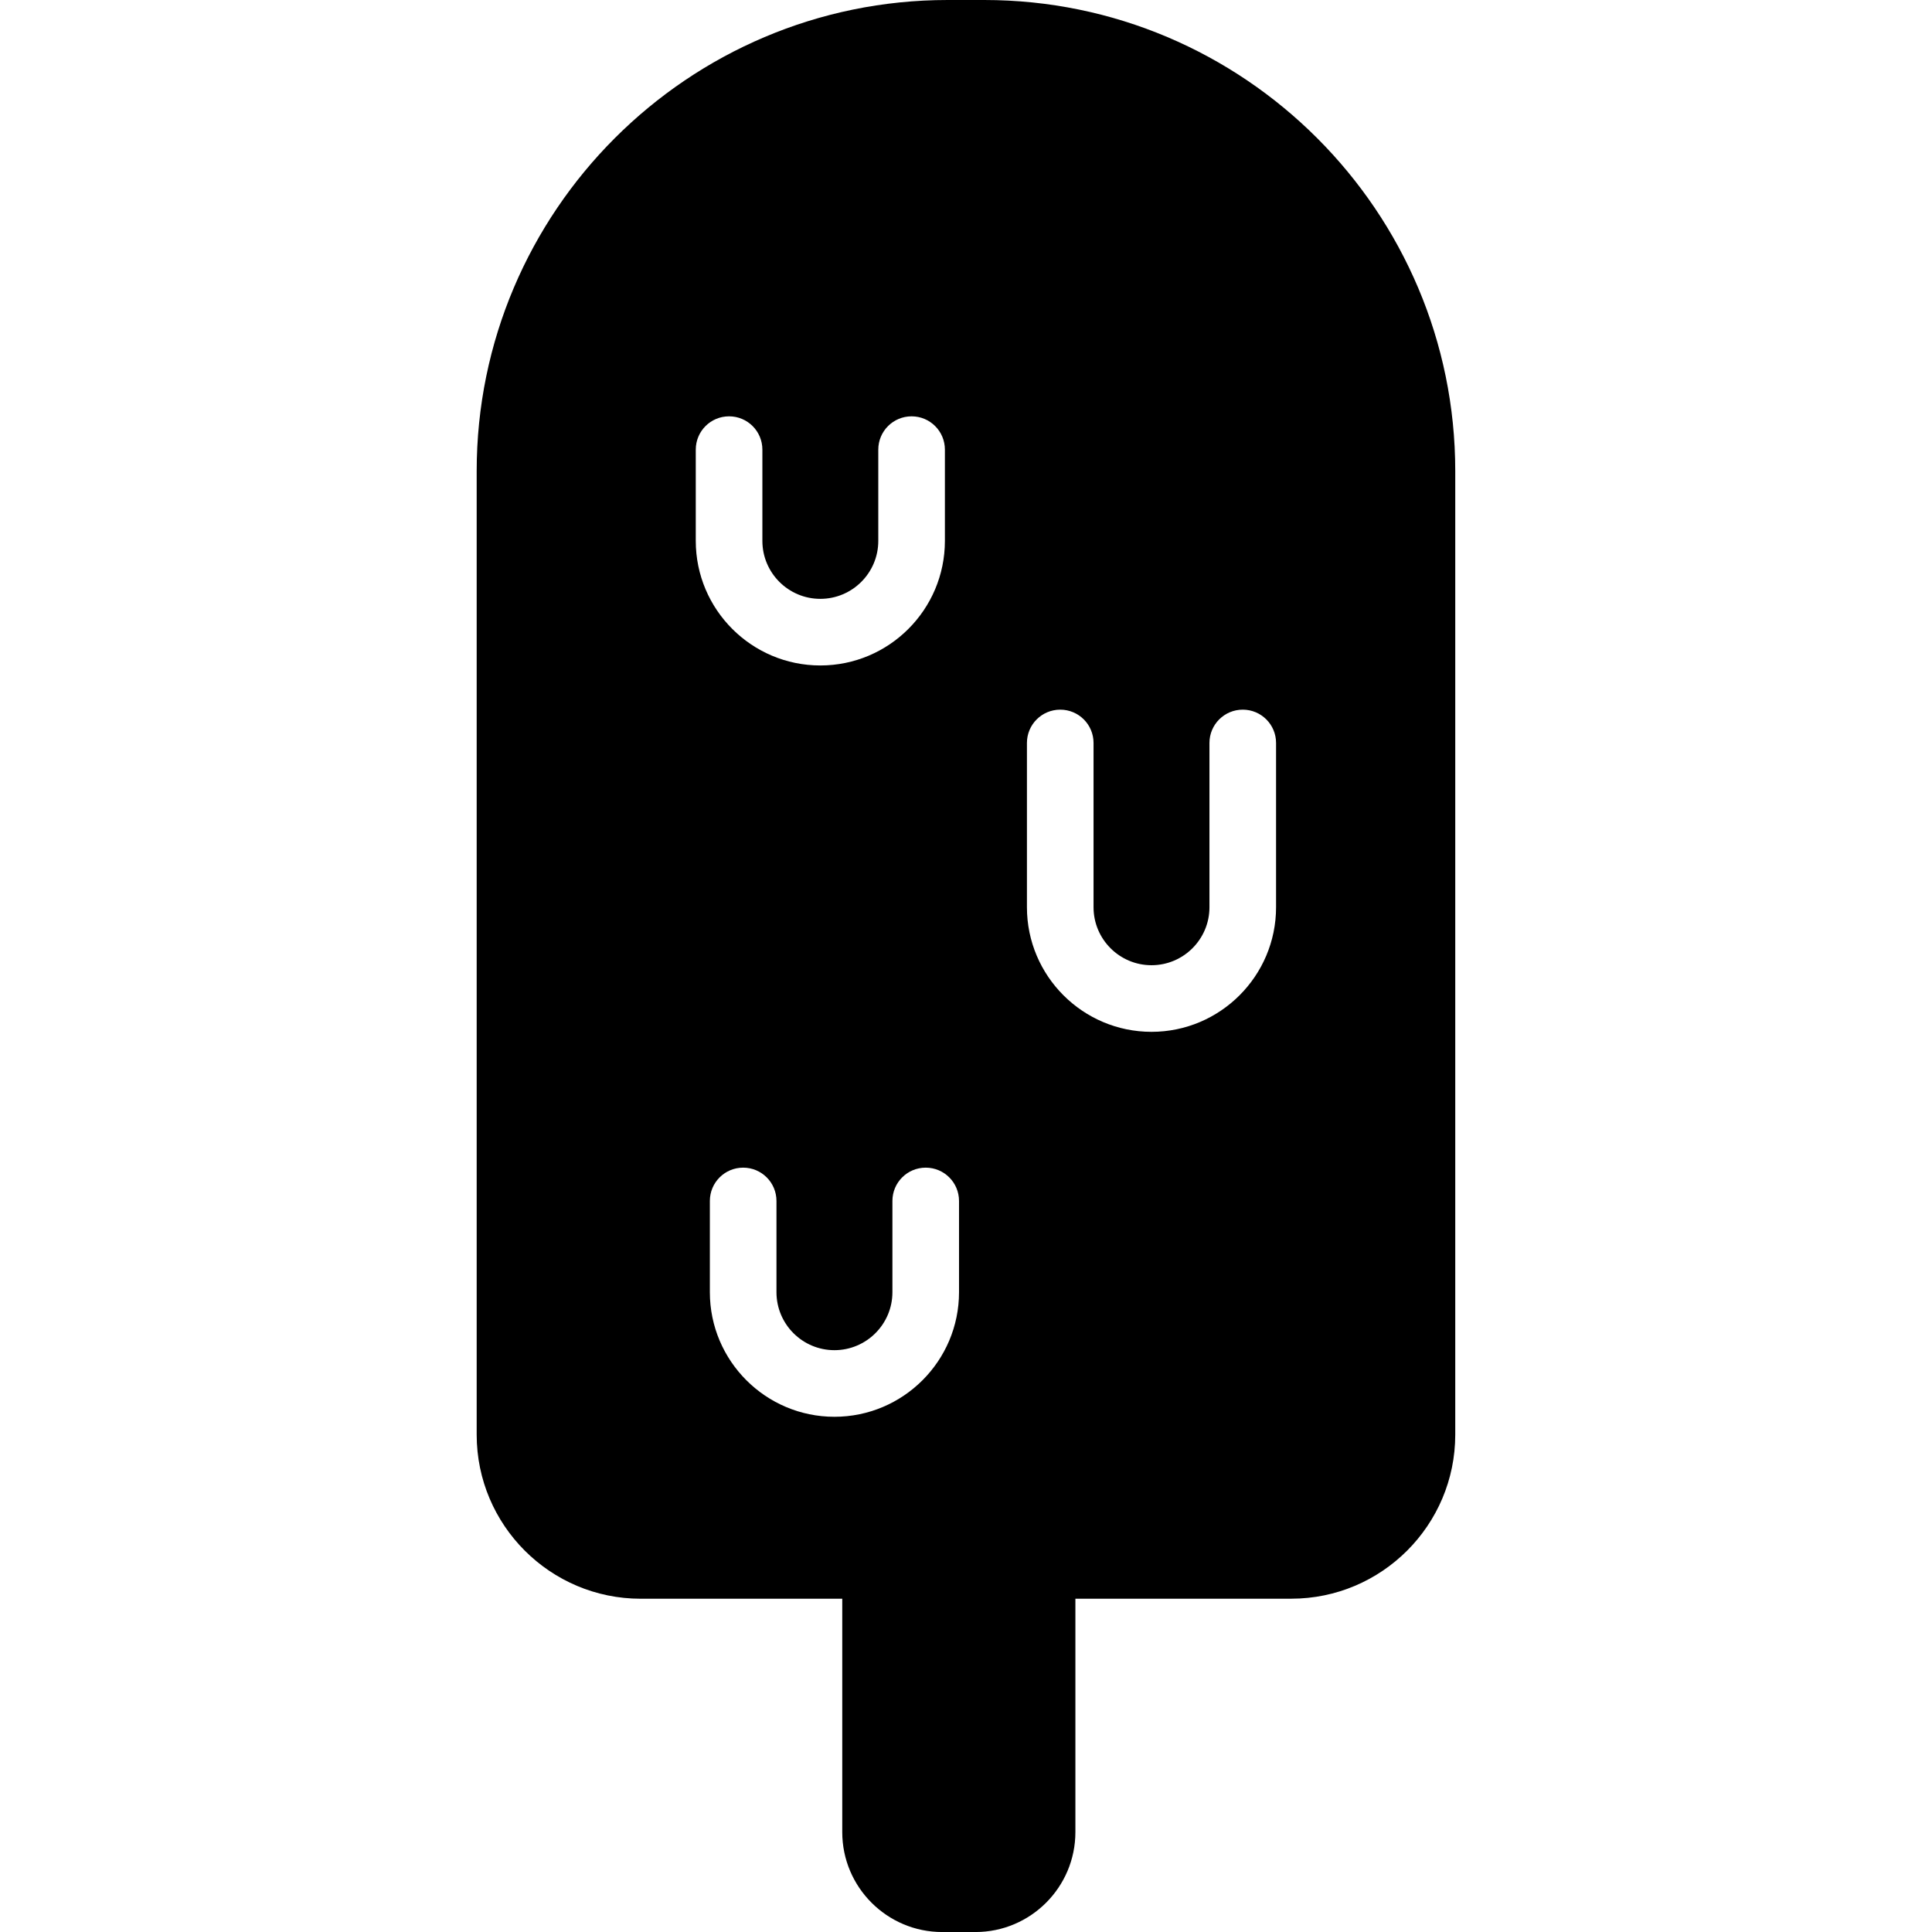 <?xml version="1.0" encoding="iso-8859-1"?>
<!-- Uploaded to: SVG Repo, www.svgrepo.com, Generator: SVG Repo Mixer Tools -->
<!DOCTYPE svg PUBLIC "-//W3C//DTD SVG 1.1//EN" "http://www.w3.org/Graphics/SVG/1.1/DTD/svg11.dtd">
<svg fill="#000000" height="800px" width="800px" version="1.1" id="Capa_1" xmlns="http://www.w3.org/2000/svg" xmlns:xlink="http://www.w3.org/1999/xlink" 
	 viewBox="0 0 58.007 58.007" xml:space="preserve">
<path d="M29.551,0h-1.096c-7.798,0-14.143,6.345-14.143,14.143v28.933c0,2.716,2.209,4.925,4.925,4.925h6.051v7.007
	c0,1.654,1.346,3,3,3h1c1.654,0,3-1.346,3-3V48h6.48c2.716,0,4.925-2.209,4.925-4.925V14.143C43.694,6.345,37.349,0,29.551,0z
	 M20.89,13.5c0-0.553,0.447-1,1-1s1,0.447,1,1v2.74c0,0.96,0.78,1.74,1.74,1.74s1.74-0.78,1.74-1.74V13.5c0-0.553,0.447-1,1-1
	s1,0.447,1,1v2.74c0,2.063-1.678,3.74-3.74,3.74s-3.74-1.678-3.74-3.74V13.5z M21.313,38.798v-2.74c0-0.553,0.447-1,1-1s1,0.447,1,1
	v2.74c0,0.96,0.78,1.74,1.74,1.74s1.741-0.78,1.741-1.74v-2.74c0-0.553,0.447-1,1-1s1,0.447,1,1v2.74c0,2.063-1.679,3.74-3.741,3.74
	S21.313,40.86,21.313,38.798z M38.313,27.24c0,2.063-1.678,3.74-3.74,3.74s-3.74-1.678-3.74-3.74v-4.933c0-0.553,0.447-1,1-1
	s1,0.447,1,1v4.933c0,0.96,0.78,1.74,1.74,1.74s1.74-0.78,1.74-1.74v-4.933c0-0.553,0.447-1,1-1s1,0.447,1,1V27.24z"/>
</svg>